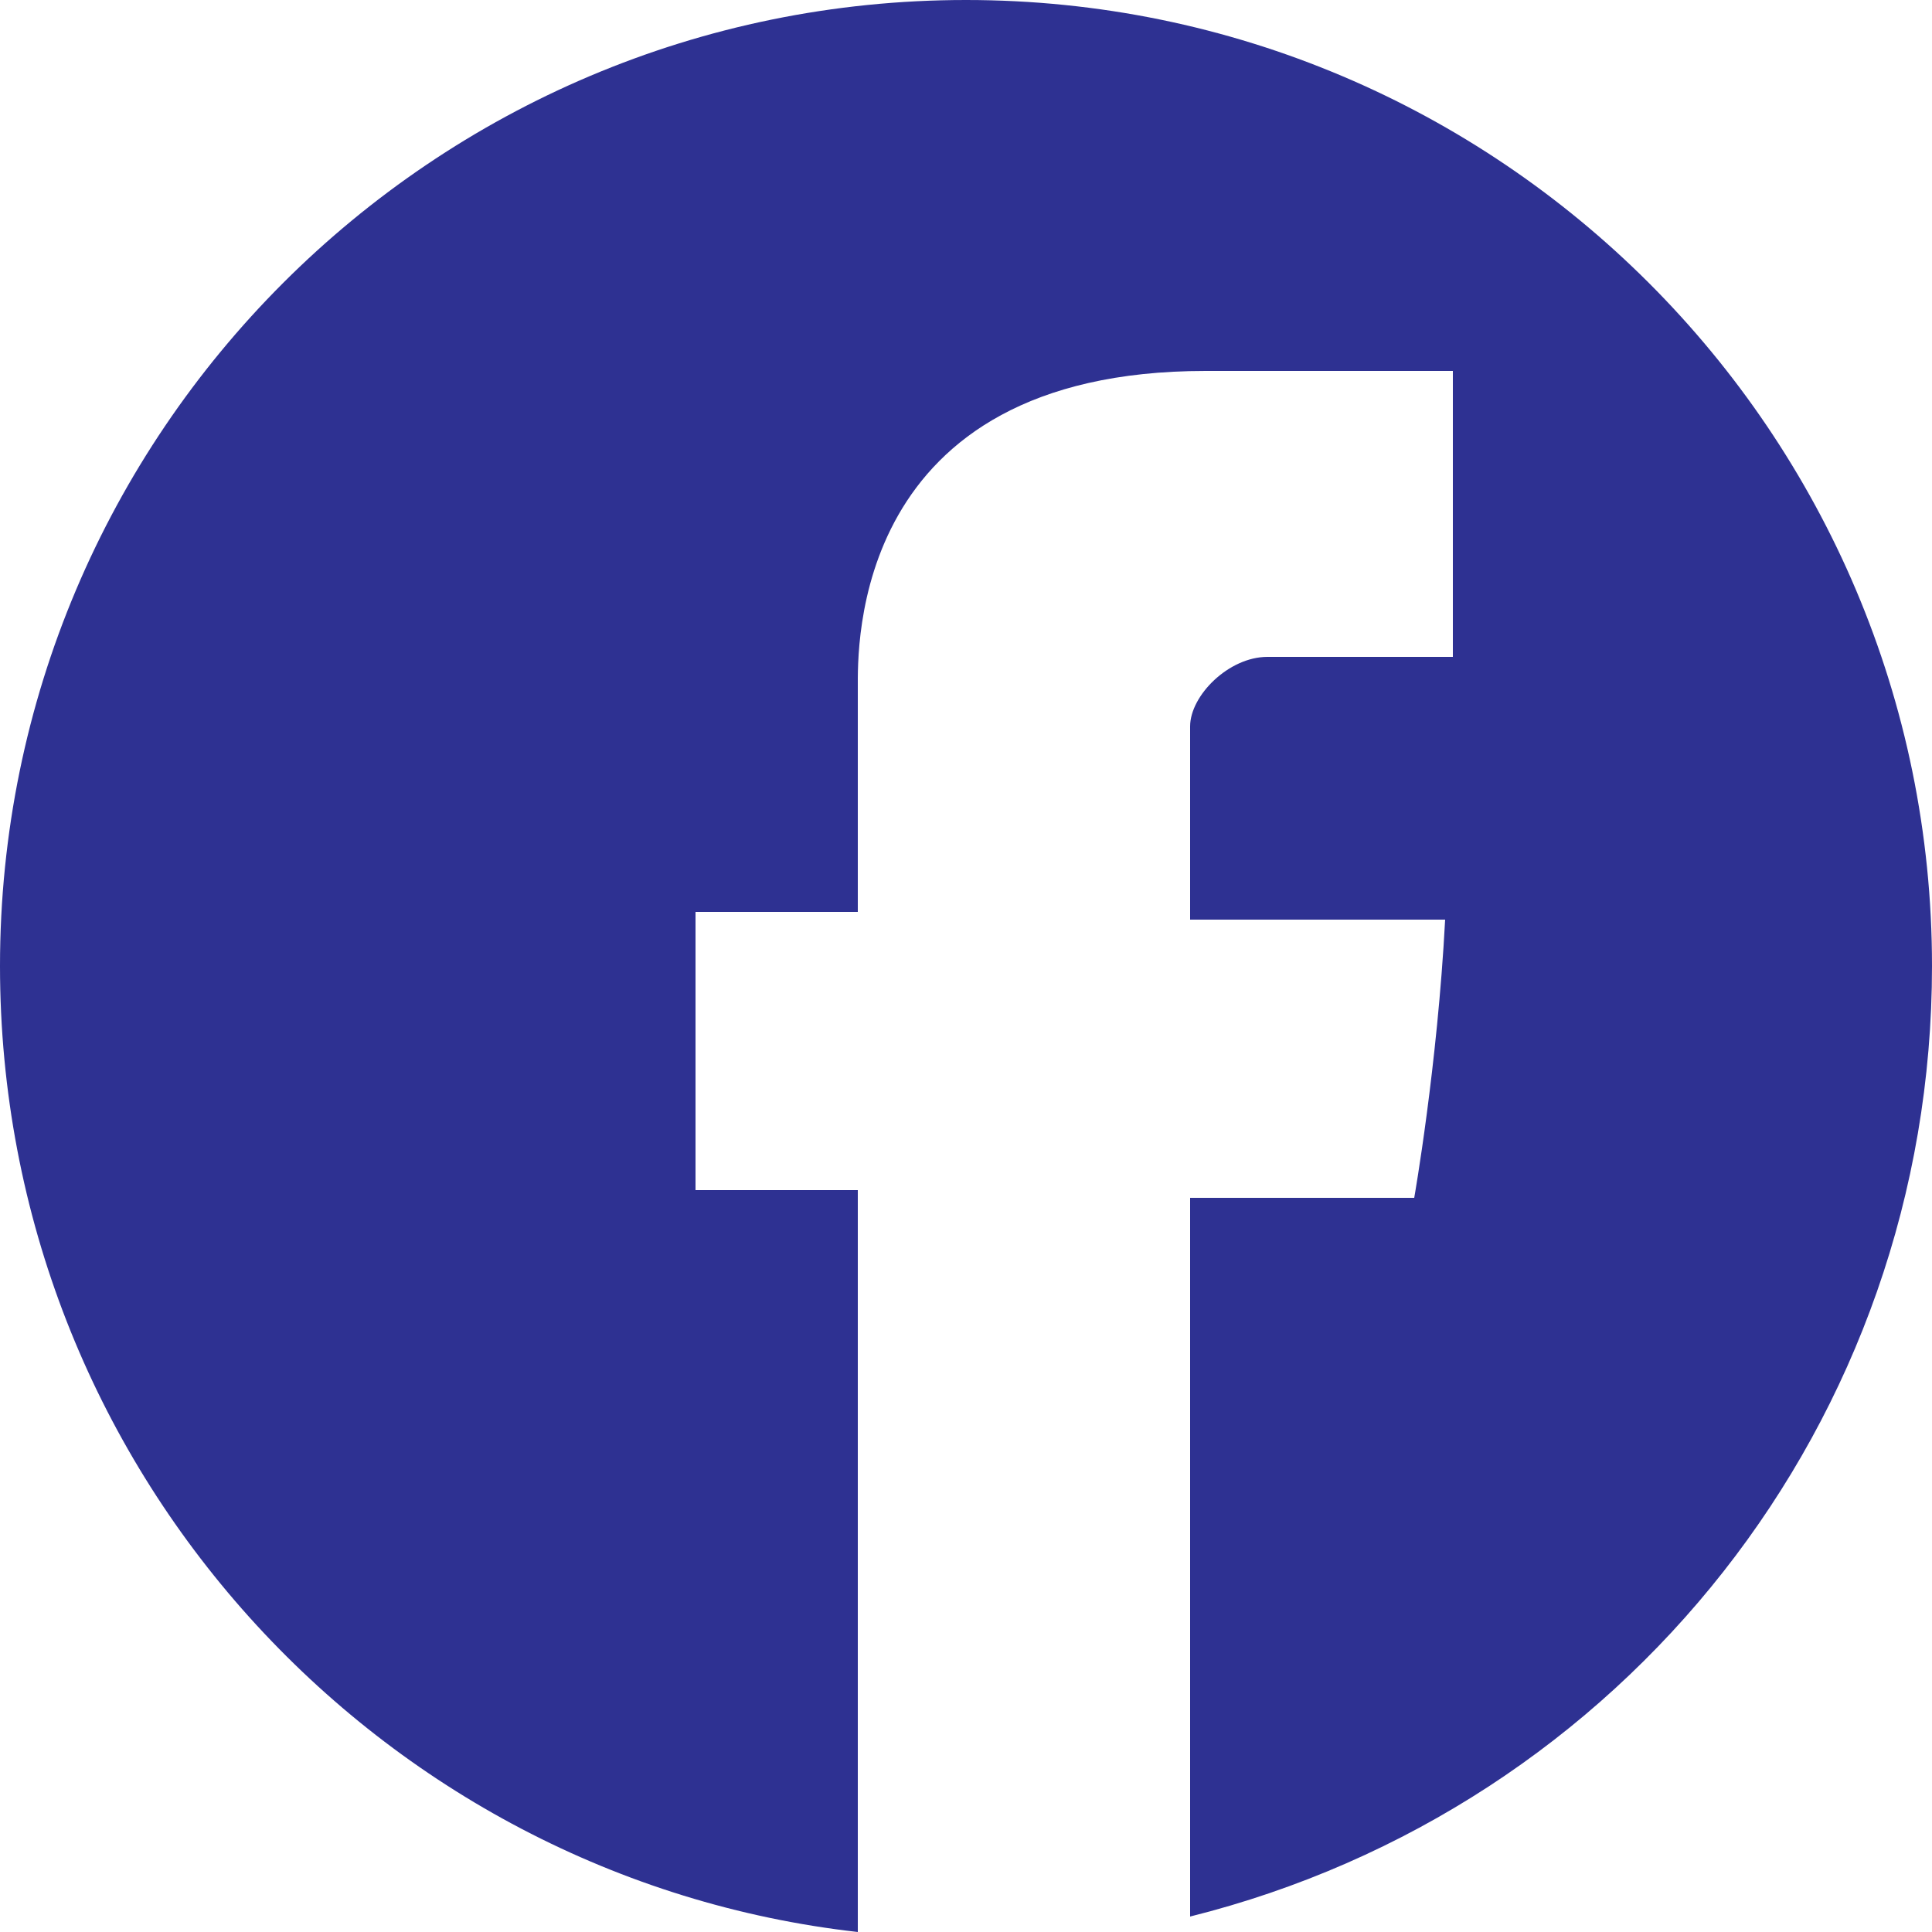 <?xml version="1.0" encoding="utf-8"?>
<!-- Generator: Adobe Illustrator 17.1.0, SVG Export Plug-In . SVG Version: 6.00 Build 0)  -->
<!DOCTYPE svg PUBLIC "-//W3C//DTD SVG 1.1//EN" "http://www.w3.org/Graphics/SVG/1.1/DTD/svg11.dtd">
<svg version="1.1" id="圖層_1" xmlns="http://www.w3.org/2000/svg" xmlns:xlink="http://www.w3.org/1999/xlink" x="0px" y="0px"
	 viewBox="0 0 25 25" enable-background="new 0 0 25 25" xml:space="preserve">
<g>
	<path fill="#2E3192" d="M25,12.5C25,5.6,19.4,0,12.5,0C5.6,0,0,5.6,0,12.5C0,19,4.9,24.3,11.1,25v-9.6H9v-3.6h2.1c0,0,0-2.4,0-2.9
		c0-0.5-0.1-4.1,4.5-4.1c0.6,0,2,0,3.2,0c0,1.6,0,3.3,0,3.7c-0.9,0-1.9,0-2.4,0c-0.5,0-1,0.5-1,0.9s0,2.5,0,2.5s2.9,0,3.3,0
		c-0.1,1.9-0.4,3.6-0.4,3.6h-2.9v9.3C21,23.4,25,18.4,25,12.5z"/>
</g>
</svg>
